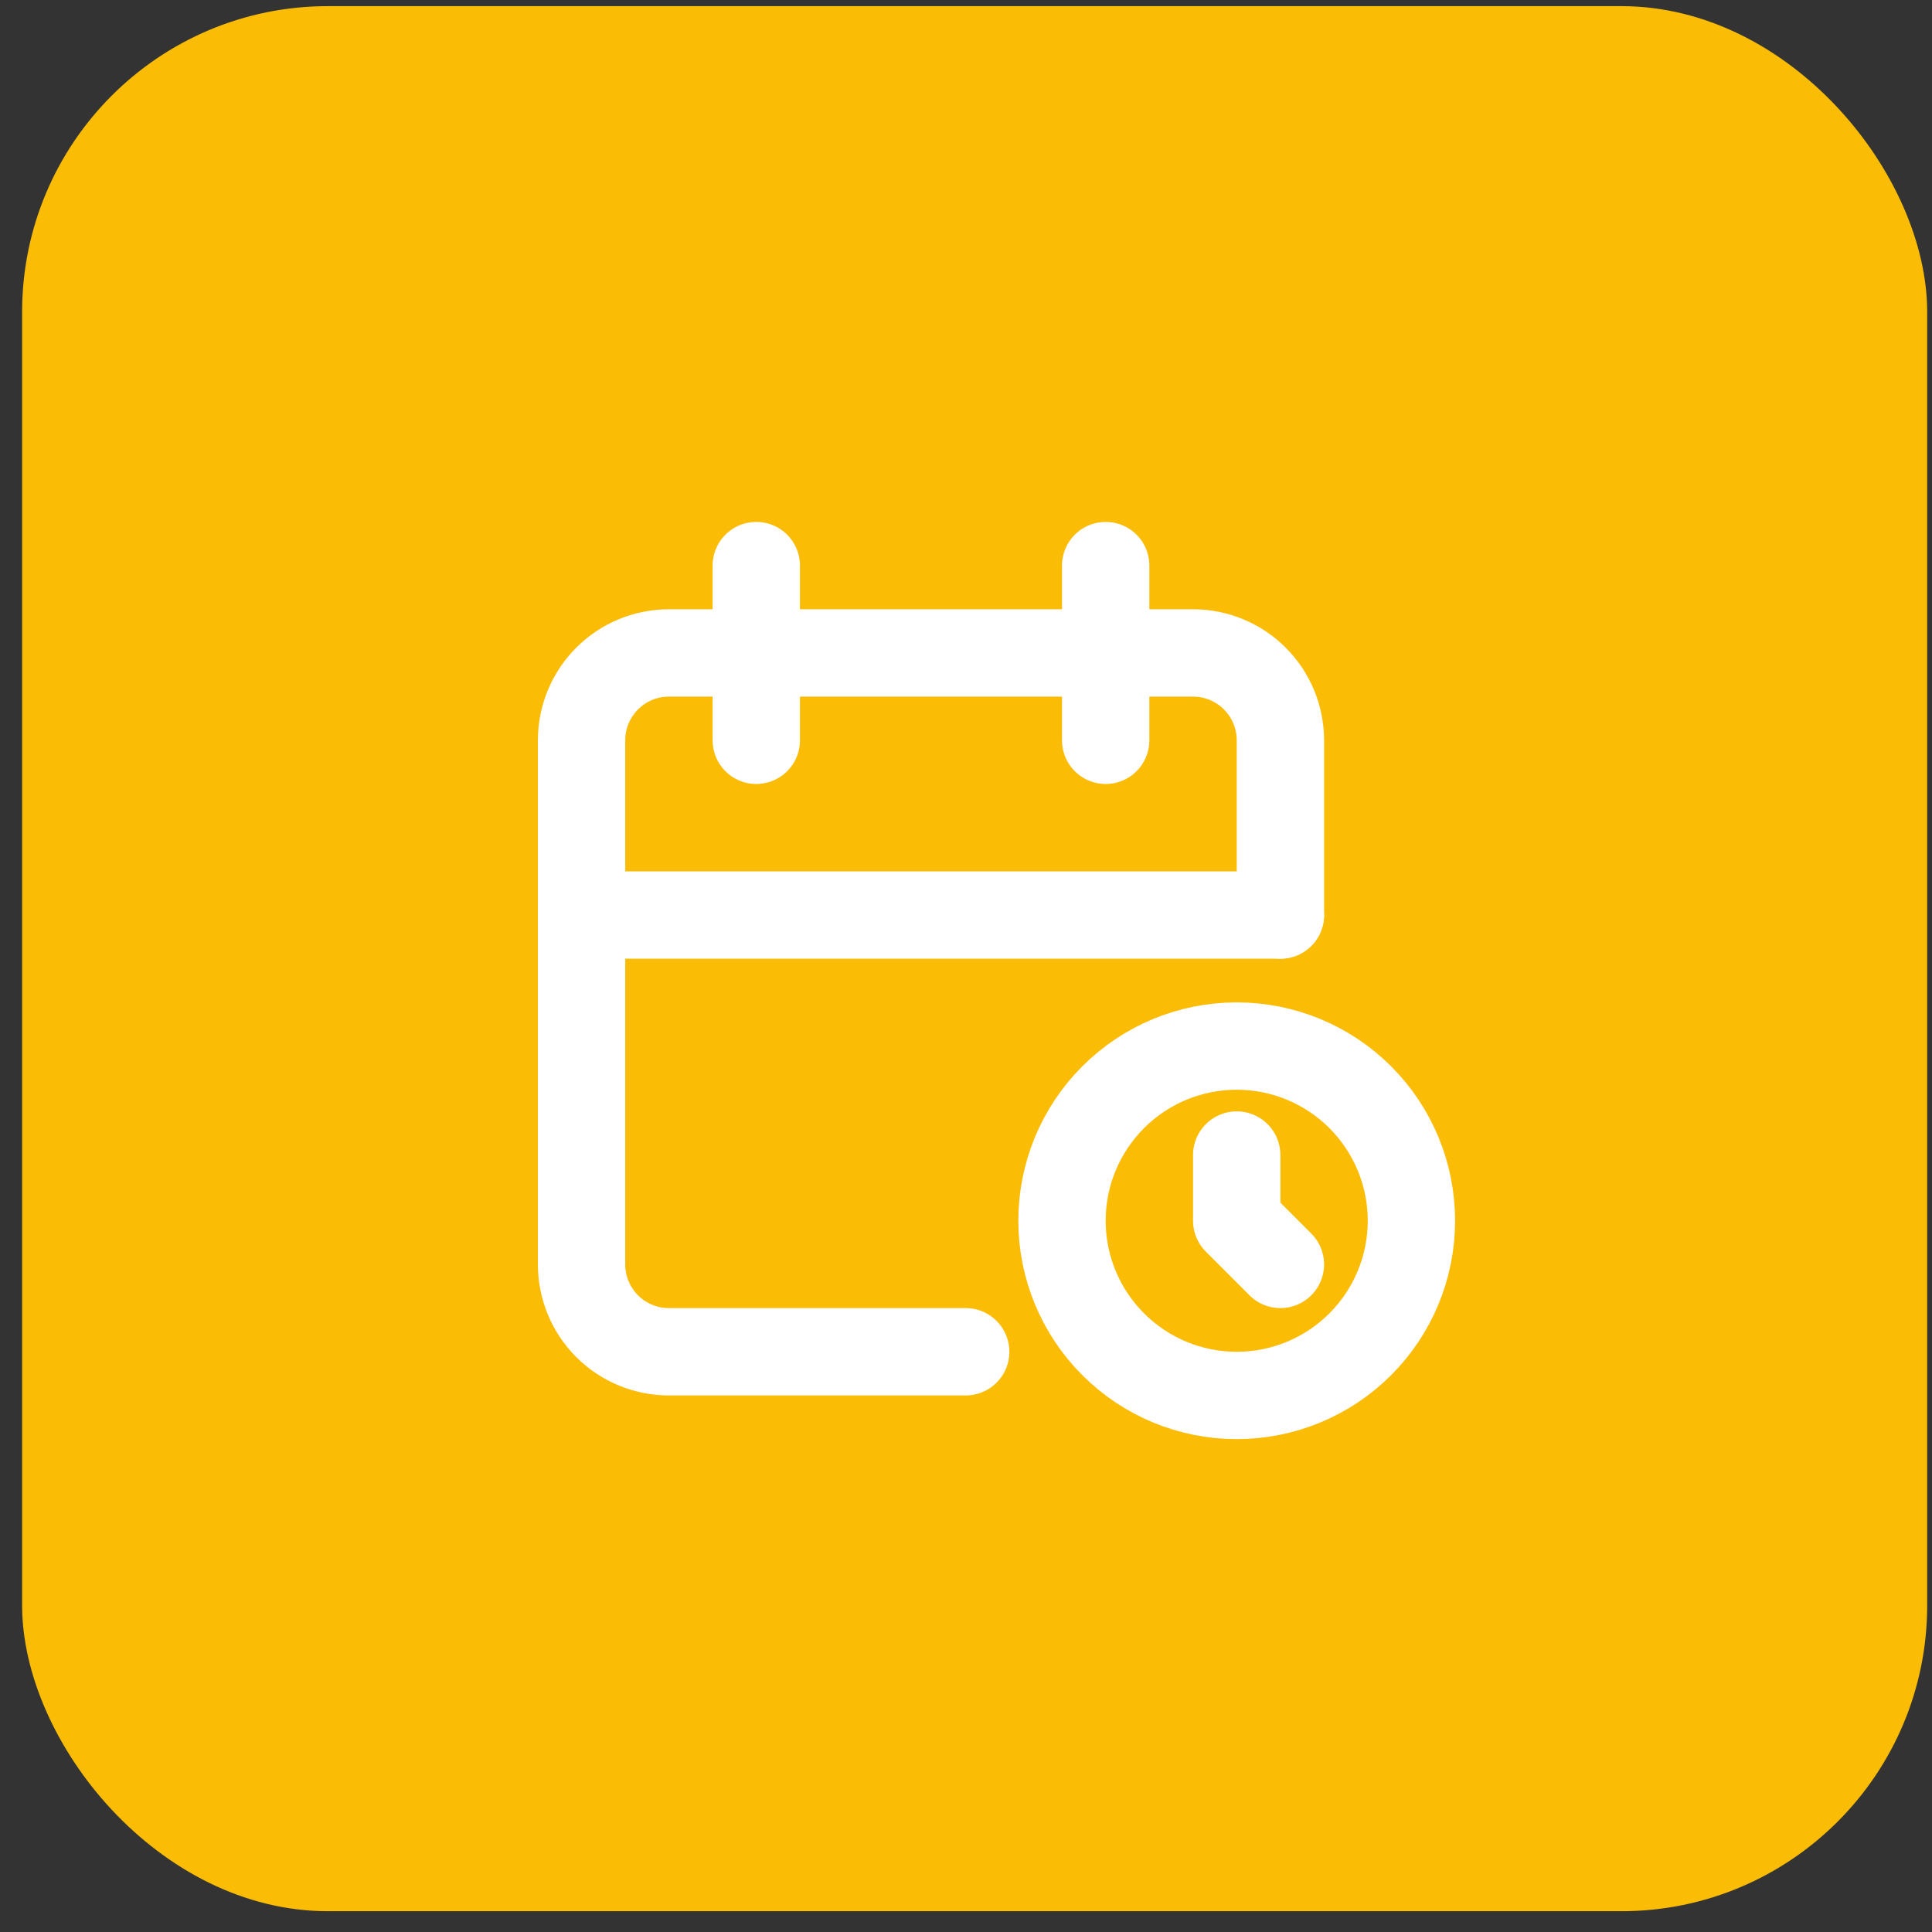 <svg width="67" height="67" viewBox="0 0 67 67" fill="none" xmlns="http://www.w3.org/2000/svg">
<rect x="0" y="0" width="67" height="67" fill="#333333" stroke="none"/>
<rect x="0.767" y="0.213" width="66.066" height="66.066" rx="10.603" fill="#FBBC05"/>
<path d="M33.489 46.878H23.197C22.394 46.878 21.623 46.559 21.055 45.991C20.487 45.423 20.168 44.652 20.168 43.849V25.673C20.168 24.869 20.487 24.099 21.055 23.531C21.623 22.963 22.394 22.643 23.197 22.643H41.373C42.177 22.643 42.947 22.963 43.515 23.531C44.084 24.099 44.403 24.869 44.403 25.673V31.732" stroke="white" stroke-width="3.029" stroke-linecap="round" stroke-linejoin="round"/>
<path d="M38.344 19.614V25.673M26.227 19.614V25.673M20.168 31.732H44.403M36.829 42.334C36.829 43.941 37.468 45.482 38.604 46.618C39.74 47.755 41.281 48.393 42.888 48.393C44.495 48.393 46.036 47.755 47.172 46.618C48.308 45.482 48.947 43.941 48.947 42.334C48.947 40.727 48.308 39.186 47.172 38.05C46.036 36.914 44.495 36.276 42.888 36.276C41.281 36.276 39.74 36.914 38.604 38.05C37.468 39.186 36.829 40.727 36.829 42.334Z" stroke="white" stroke-width="3.029" stroke-linecap="round" stroke-linejoin="round"/>
<path d="M42.888 40.056V42.334L44.403 43.849" stroke="white" stroke-width="3.029" stroke-linecap="round" stroke-linejoin="round"/>
</svg>
